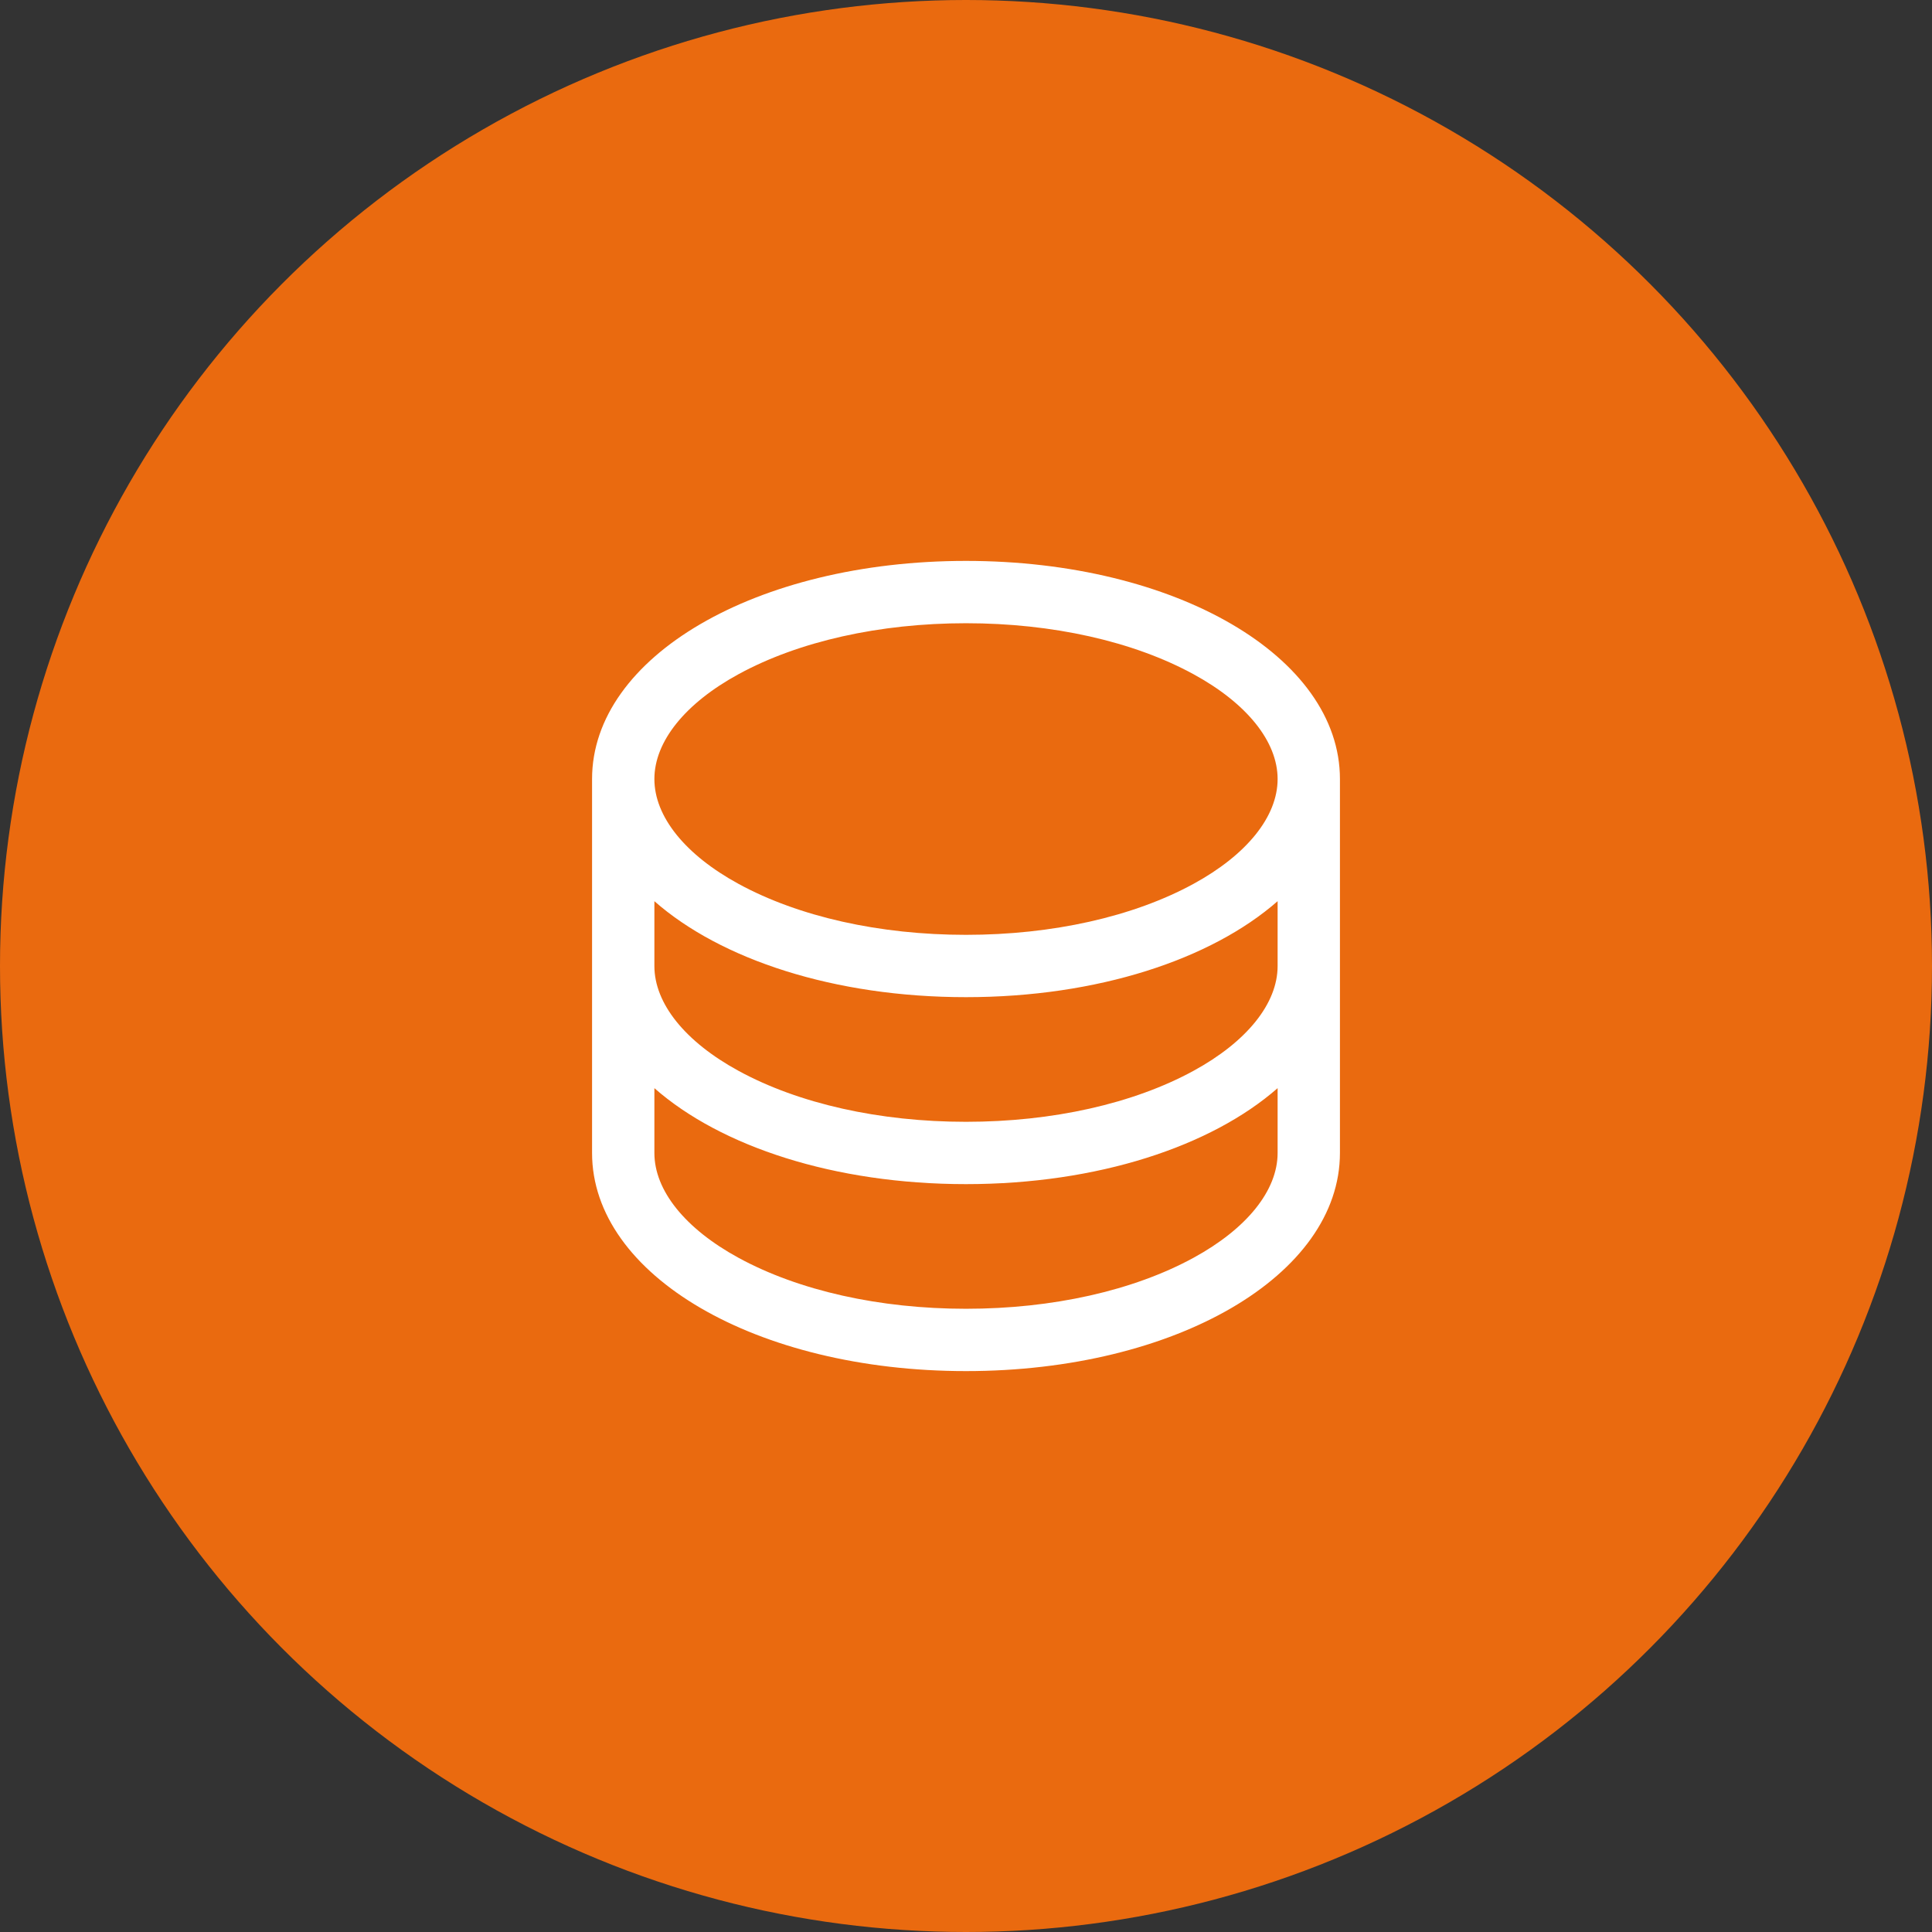 <svg width="62" height="62" viewBox="0 0 62 62" fill="none" xmlns="http://www.w3.org/2000/svg">
<rect x="0" y="0" width="62" height="62" fill="#333333" stroke="none"/>
<circle cx="31" cy="31" r="31" fill="#EA6A0F"/>
<path d="M31 18C24.271 18 19 21.075 19 25V37C19 40.925 24.271 44 31 44C37.729 44 43 40.925 43 37V25C43 21.075 37.729 18 31 18ZM41 31C41 32.203 40.015 33.429 38.299 34.365C36.366 35.419 33.774 36 31 36C28.226 36 25.634 35.419 23.701 34.365C21.985 33.429 21 32.203 21 31V28.92C23.133 30.795 26.779 32 31 32C35.221 32 38.867 30.79 41 28.92V31ZM23.701 21.635C25.634 20.581 28.226 20 31 20C33.774 20 36.366 20.581 38.299 21.635C40.015 22.571 41 23.797 41 25C41 26.203 40.015 27.429 38.299 28.365C36.366 29.419 33.774 30 31 30C28.226 30 25.634 29.419 23.701 28.365C21.985 27.429 21 26.203 21 25C21 23.797 21.985 22.571 23.701 21.635ZM38.299 40.365C36.366 41.419 33.774 42 31 42C28.226 42 25.634 41.419 23.701 40.365C21.985 39.429 21 38.203 21 37V34.92C23.133 36.795 26.779 38 31 38C35.221 38 38.867 36.79 41 34.92V37C41 38.203 40.015 39.429 38.299 40.365Z" fill="white"/>
</svg>
